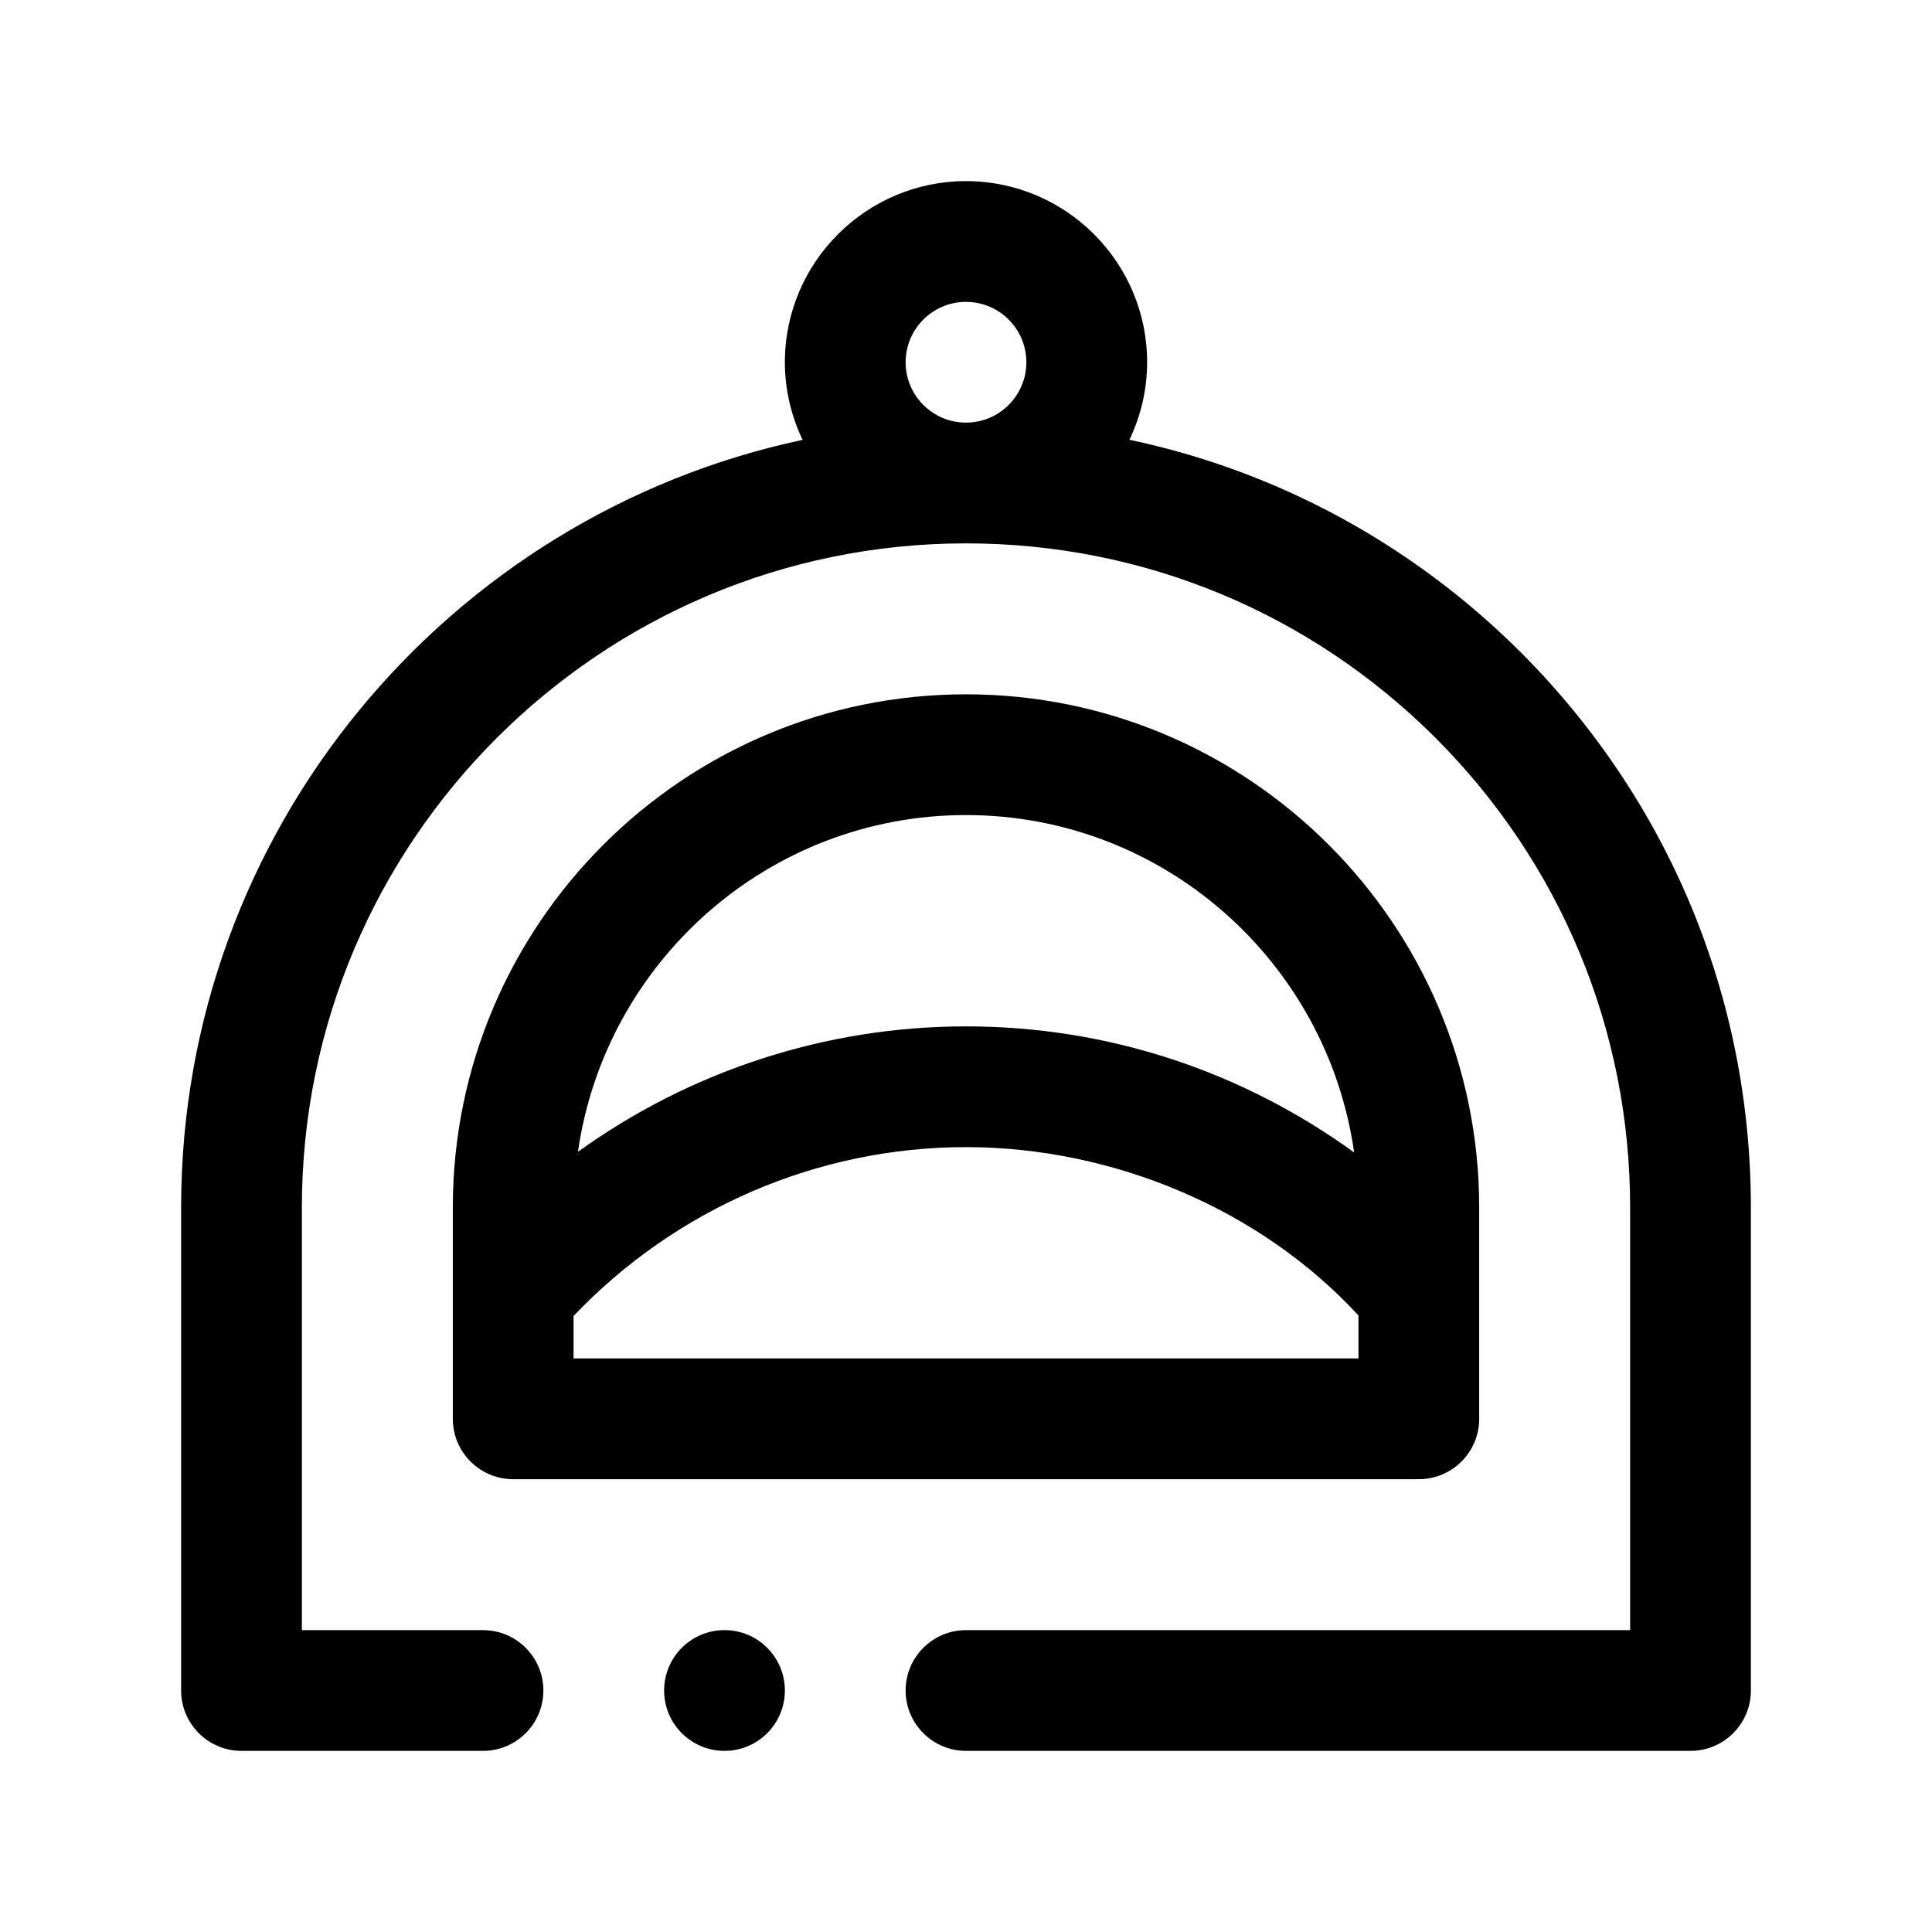 <svg xml:space="preserve" viewBox="0 0 64 64" y="0px" x="0px" xmlns:xlink="http://www.w3.org/1999/xlink" xmlns="http://www.w3.org/2000/svg" id="Outline" version="1.1">
<g>
	<path d="M50.383,21.614c-3.615-3.606-8.097-6.017-12.969-7.046C37.786,13.789,38,12.92,38,12
		c0-3.309-2.691-6-6-6s-6,2.691-6,6c0,0.921,0.215,1.79,0.587,2.571C14.84,17.069,6,27.519,6,40v16
		c0,1.104,0.896,2,2,2h8c1.104,0,2-0.896,2-2s-0.896-2-2-2h-6V40c0-12.131,9.869-22,22-22
		c5.866,0,11.391,2.289,15.554,6.443C51.711,28.608,54,34.134,54,40v14H32c-1.104,0-2,0.896-2,2s0.896,2,2,2h24
		c1.104,0,2-0.896,2-2V40C58,33.067,55.296,26.539,50.383,21.614z M32,14c-1.103,0-2-0.897-2-2s0.897-2,2-2
		s2,0.897,2,2S33.103,14,32,14z"></path>
	<path d="M49,47v-7c0-9.374-7.626-17-17-17s-17,7.626-17,17v7c0,1.104,0.896,2,2,2h30C48.104,49,49,48.104,49,47z
		 M32,27c6.548,0,11.965,4.871,12.857,11.176C41.133,35.477,36.684,34,32,34
		c-4.655,0-9.144,1.481-12.854,4.155C20.047,31.86,25.459,27,32,27z M45,45H19v-1.407
		C22.384,40.041,27.072,38,32,38c4.811,0,9.713,2.01,13,5.576V45z"></path>
	<circle r="2" cy="56" cx="24"></circle>
</g>
</svg>

